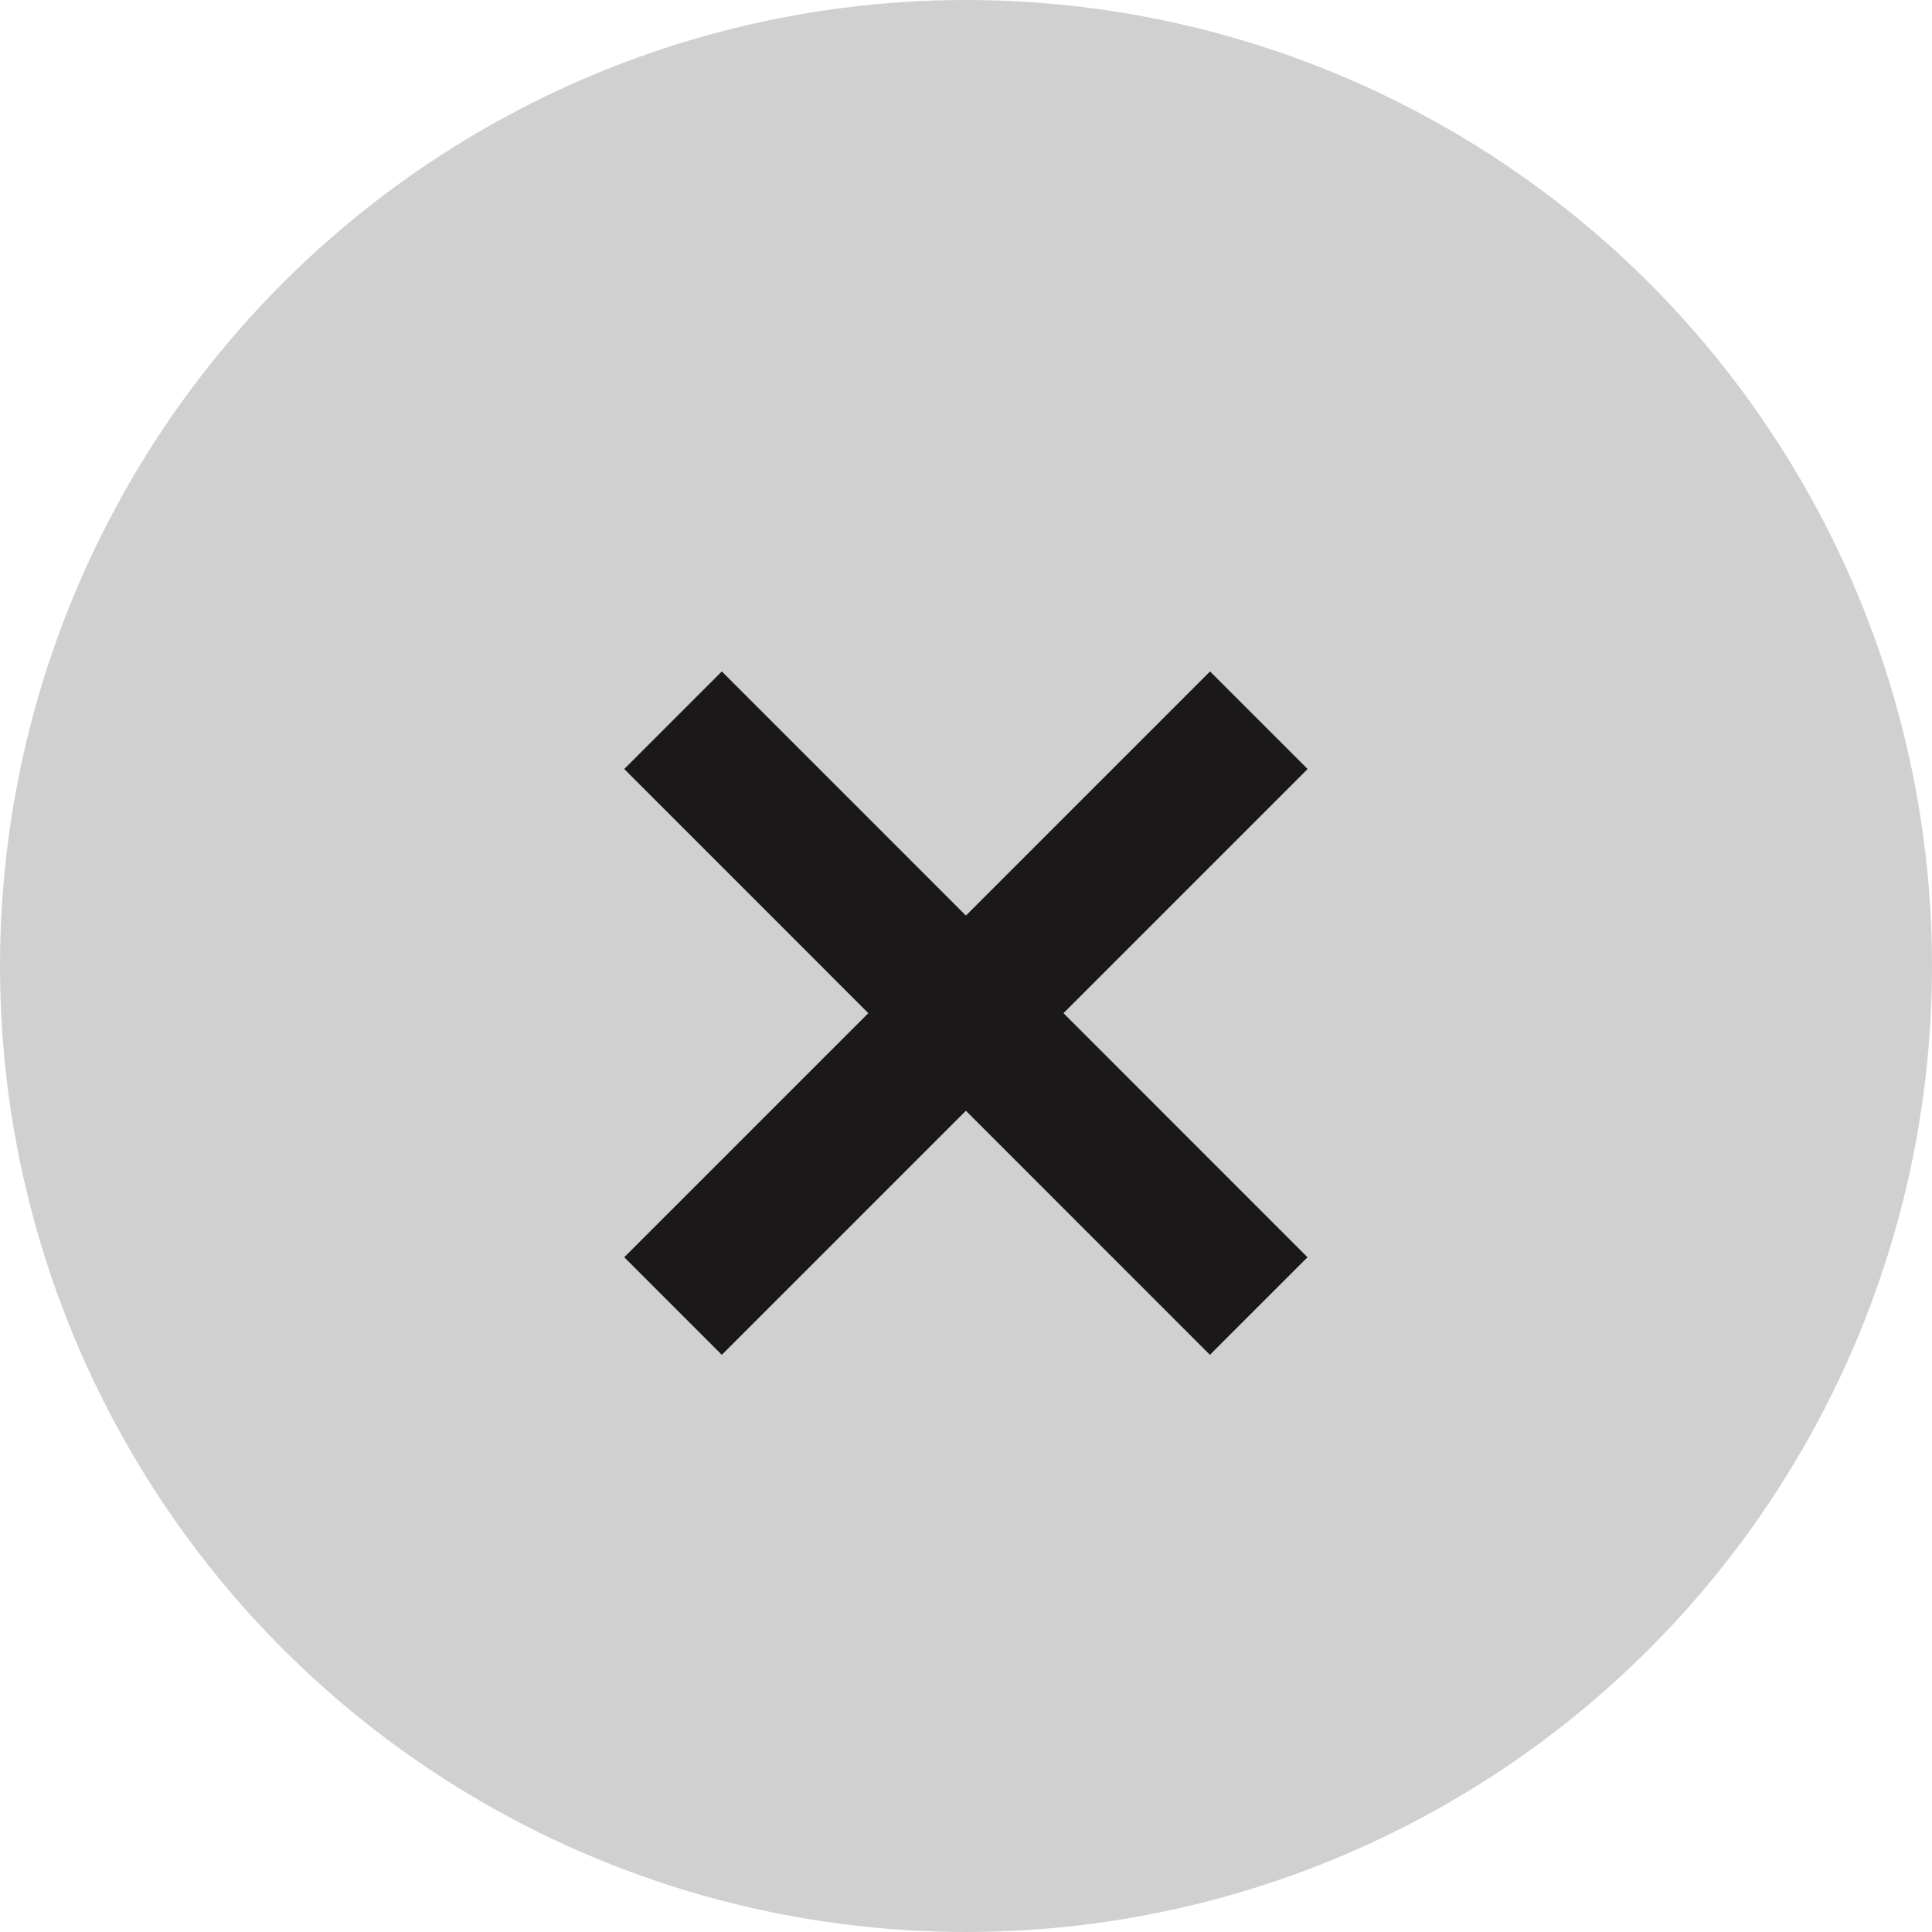 <svg xmlns="http://www.w3.org/2000/svg" width="14" height="14" viewBox="0 0 14 14">
  <g id="Group_24397" data-name="Group 24397" transform="translate(-1328 -961)">
    <circle id="Ellipse_60" data-name="Ellipse 60" cx="7" cy="7" r="7" transform="translate(1328 961)" fill="#1a1818" opacity="0.2"/>
    <g id="Group_24397-2" data-name="Group 24397" transform="translate(1332.877 966.219)">
      <g id="Group_24189" data-name="Group 24189" transform="translate(0 0)">
        <path id="Path_32421" data-name="Path 32421" d="M9058.319,19.69l4.244,4.245" transform="translate(-9058.319 -19.69)" fill="none" stroke="#1a1818" stroke-width="1"/>
        <path id="Path_32422" data-name="Path 32422" d="M9062.565,19.69l-4.245,4.245" transform="translate(-9058.32 -19.69)" fill="none" stroke="#1a1818" stroke-width="1"/>
      </g>
    </g>
  </g>
</svg>
